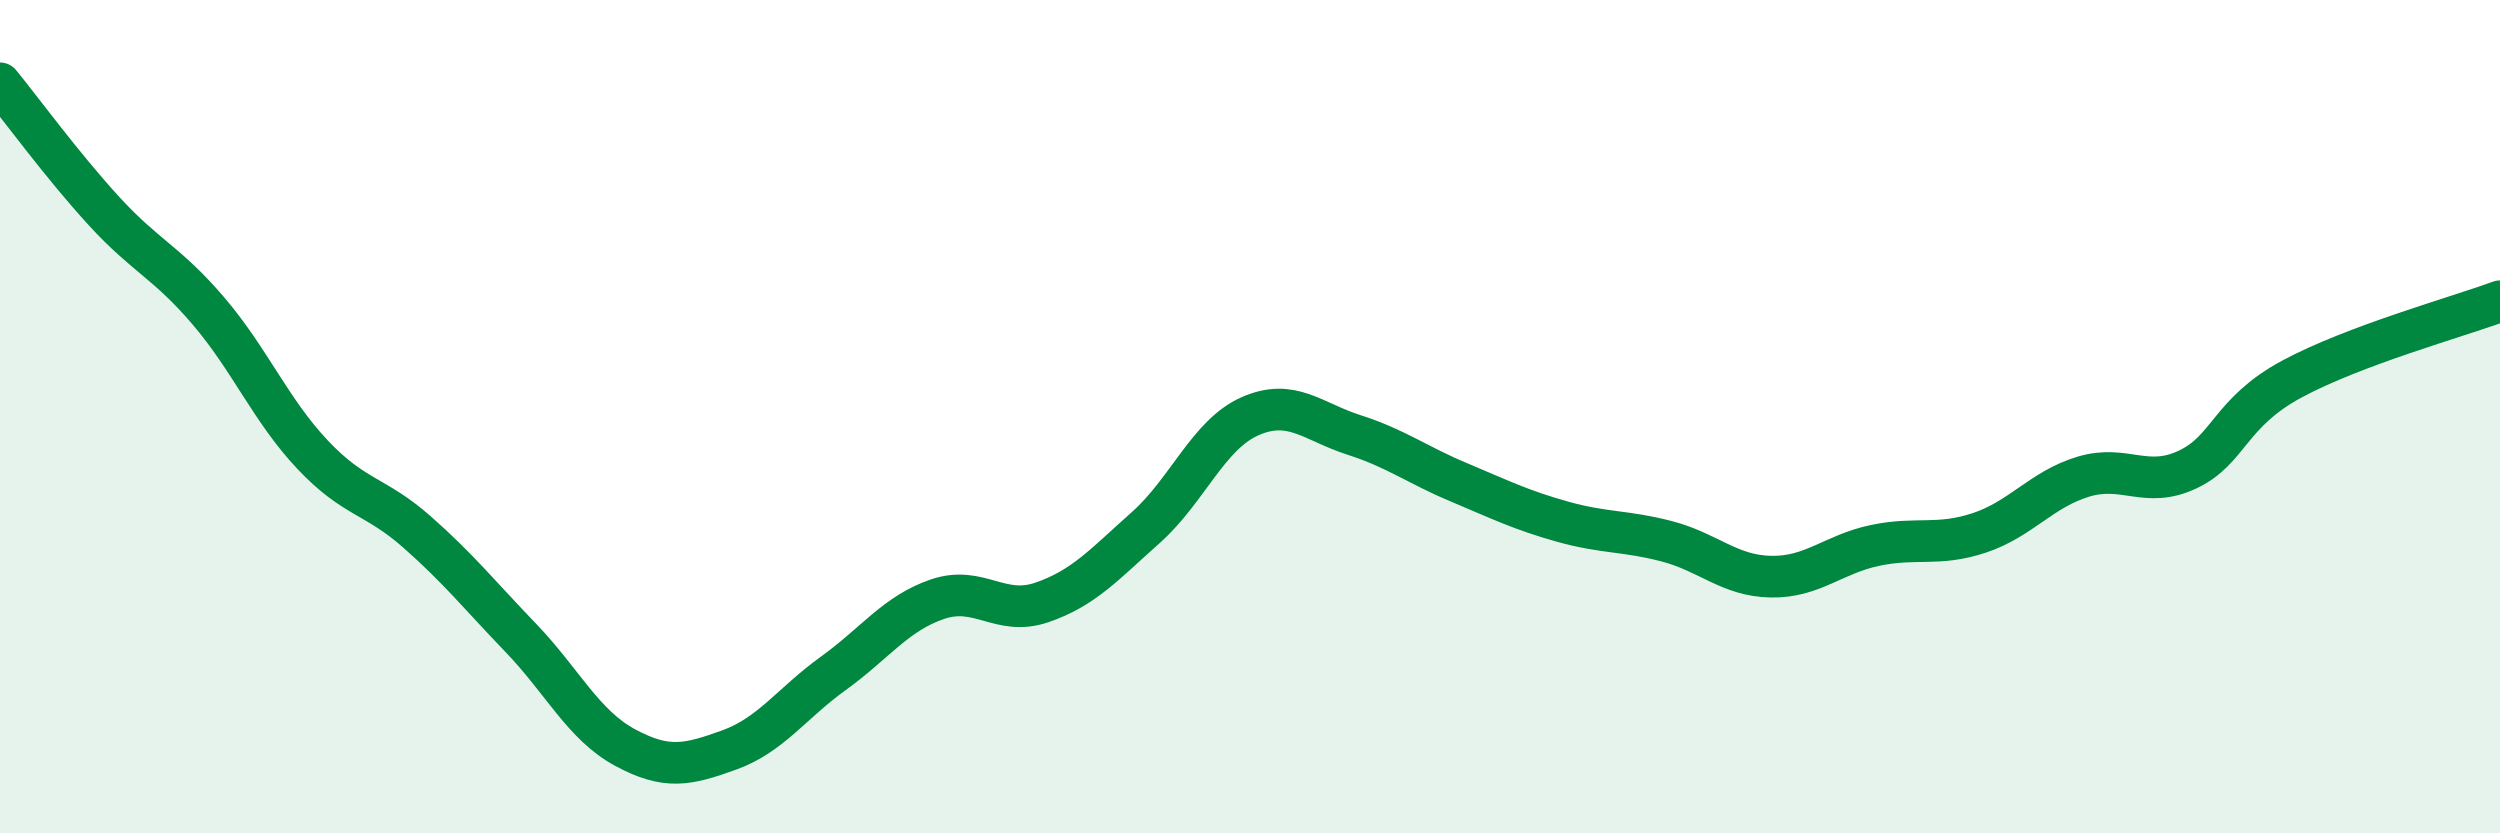
    <svg width="60" height="20" viewBox="0 0 60 20" xmlns="http://www.w3.org/2000/svg">
      <path
        d="M 0,2 C 0.5,2.61 1.5,3.98 2.5,5.07 C 3.5,6.16 4,6.29 5,7.46 C 6,8.63 6.5,9.85 7.5,10.91 C 8.5,11.97 9,11.88 10,12.76 C 11,13.64 11.5,14.27 12.5,15.31 C 13.5,16.35 14,17.4 15,17.94 C 16,18.48 16.5,18.36 17.5,18 C 18.5,17.64 19,16.88 20,16.16 C 21,15.44 21.5,14.72 22.5,14.38 C 23.5,14.04 24,14.8 25,14.46 C 26,14.12 26.5,13.55 27.5,12.66 C 28.5,11.77 29,10.43 30,9.99 C 31,9.55 31.5,10.12 32.5,10.44 C 33.5,10.76 34,11.15 35,11.57 C 36,11.99 36.5,12.24 37.5,12.52 C 38.5,12.8 39,12.73 40,12.99 C 41,13.25 41.5,13.82 42.5,13.84 C 43.5,13.86 44,13.3 45,13.09 C 46,12.88 46.5,13.12 47.5,12.79 C 48.5,12.46 49,11.74 50,11.44 C 51,11.14 51.5,11.74 52.5,11.27 C 53.5,10.8 53.5,9.91 55,9.1 C 56.5,8.29 59,7.6 60,7.23L60 20L0 20Z"
        fill="#008740"
        opacity="0.1"
        stroke-linecap="round"
        stroke-linejoin="round"
      />
      <path
        d="M 0,2 C 0.5,2.61 1.5,3.98 2.5,5.07 C 3.5,6.16 4,6.29 5,7.46 C 6,8.63 6.5,9.85 7.5,10.91 C 8.5,11.97 9,11.88 10,12.76 C 11,13.64 11.5,14.27 12.5,15.31 C 13.5,16.35 14,17.4 15,17.94 C 16,18.48 16.5,18.36 17.5,18 C 18.5,17.64 19,16.88 20,16.16 C 21,15.44 21.5,14.72 22.5,14.38 C 23.5,14.04 24,14.8 25,14.46 C 26,14.12 26.5,13.55 27.5,12.66 C 28.5,11.77 29,10.43 30,9.99 C 31,9.55 31.5,10.12 32.5,10.44 C 33.5,10.76 34,11.15 35,11.57 C 36,11.99 36.5,12.24 37.5,12.52 C 38.5,12.8 39,12.73 40,12.99 C 41,13.25 41.5,13.82 42.5,13.84 C 43.5,13.86 44,13.3 45,13.09 C 46,12.88 46.5,13.12 47.5,12.79 C 48.5,12.46 49,11.74 50,11.44 C 51,11.14 51.5,11.74 52.5,11.27 C 53.5,10.8 53.5,9.91 55,9.1 C 56.5,8.29 59,7.6 60,7.23"
        stroke="#008740"
        stroke-width="1"
        fill="none"
        stroke-linecap="round"
        stroke-linejoin="round"
      />
    </svg>
  